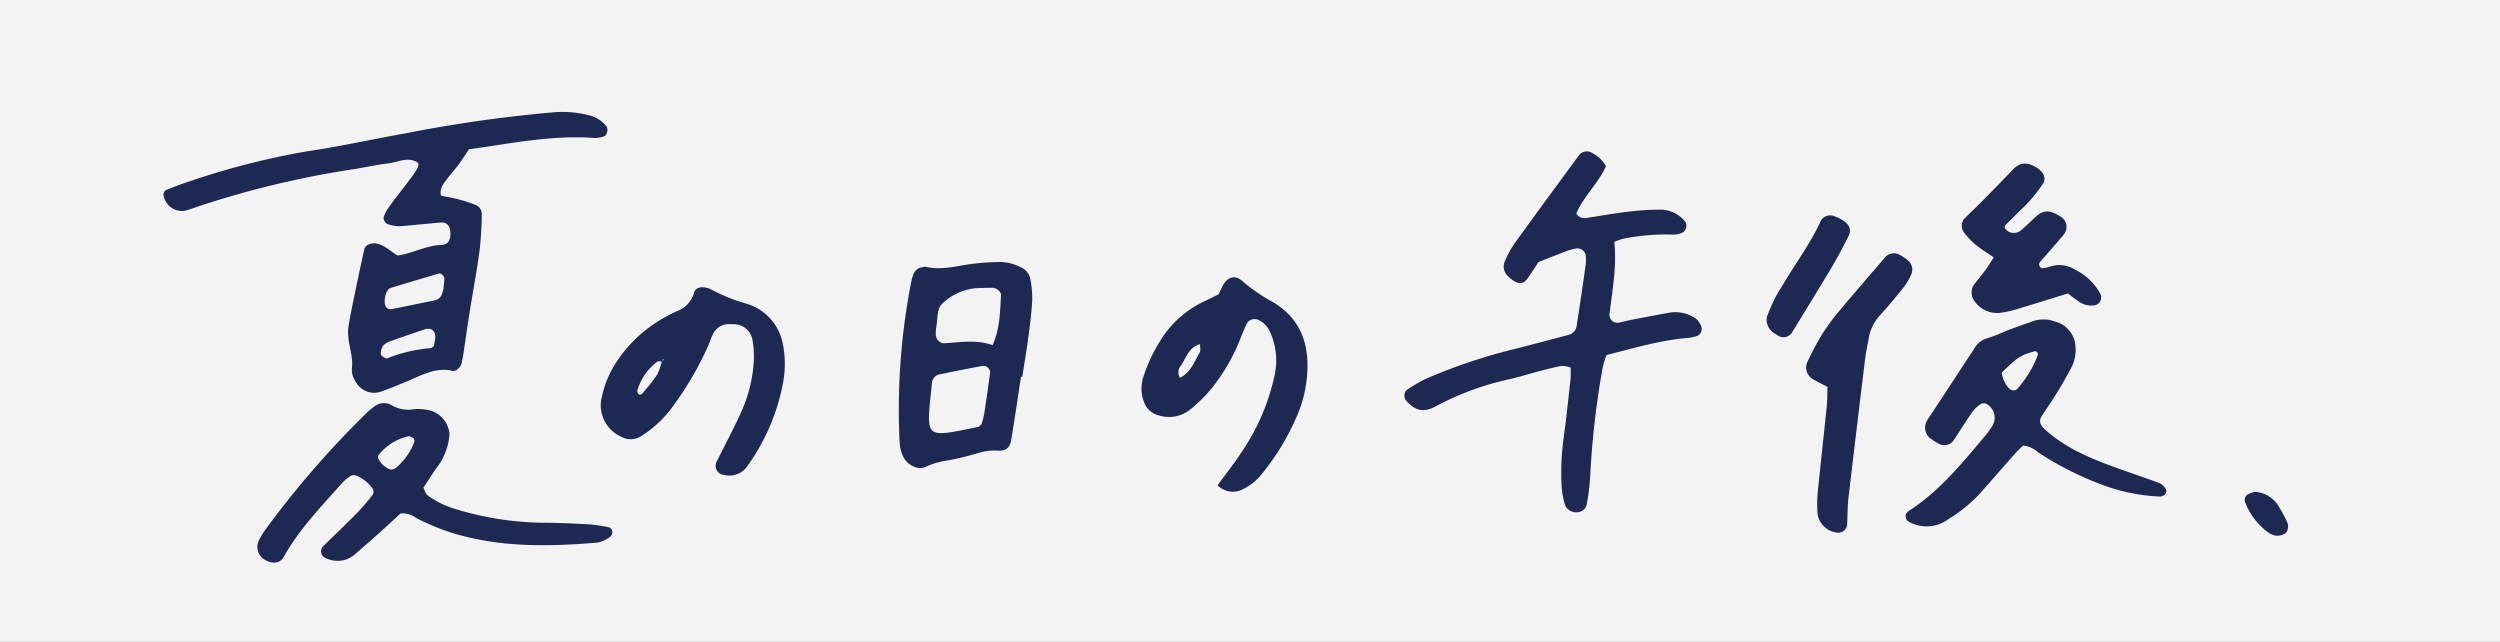 <svg xmlns="http://www.w3.org/2000/svg" width="378.015" height="97.032" viewBox="0 0 378.015 97.032">
  <rect x="0" y="0" width="378.015" height="97.032" fill="#808080" stroke="none"/>
  <g id="グループ_883" data-name="グループ 883" transform="translate(-414.266 -3467.193)">
    <rect id="長方形_184" data-name="長方形 184" width="378.015" height="97.032" transform="translate(414.266 3467.193)" fill="#fff" opacity="0.9"/>
    <path id="パス_1716" data-name="パス 1716" d="M658.361,3503.79c.39,3.7-.3,7.3-.731,10.912a1.191,1.191,0,0,0,1.437,1.269c.6-.117,1.184-.288,1.782-.4q2.916-.564,5.837-1.1a5.383,5.383,0,0,1,3.539.608,2.555,2.555,0,0,1,1.35,1.734,1.206,1.206,0,0,1-.571,1.132,6.938,6.938,0,0,1-1.306.33c-4.275.314-8.345,1.549-12.507,2.6a14.675,14.675,0,0,0-.574,1.806,131.364,131.364,0,0,0-1.921,16.8,32.984,32.984,0,0,1-.526,4.062,1.5,1.5,0,0,1-1.322,1.1,1.863,1.863,0,0,1-1.892-.962,13.53,13.53,0,0,1-.551-2.669,39.453,39.453,0,0,1,.251-7.3c.425-3.018.734-6.052,1.071-9.082.066-.6.028-1.211.038-1.856a4.2,4.2,0,0,0-1.34-.252c-1.049.173-2.083.452-3.114.72-1.621.423-3.224.927-4.856,1.3a42.658,42.658,0,0,0-11.114,4.1c-1.776.973-3.1.672-4.436-.848a1.189,1.189,0,0,1,.061-1.623,23.824,23.824,0,0,1,2.726-1.626,84.451,84.451,0,0,1,14.29-4.754c2.5-.659,5.012-1.294,7.508-1.98a1.574,1.574,0,0,0,1.167-1.285q.738-4.742,1.4-9.5a7.377,7.377,0,0,0-.041-1.366,1.326,1.326,0,0,0-1.359-.91,10.565,10.565,0,0,0-1.321.334c-1.421.535-2.829,1.1-4.427,1.73-.5.745-1.073,1.635-1.677,2.5-.593.852-1.383.9-2.357.151a4.409,4.409,0,0,1-.685-.6,1.971,1.971,0,0,1-.4-2.127,15.247,15.247,0,0,1,1.529-2.8c3.206-4.447,6.459-8.862,9.707-13.279a1.5,1.5,0,0,1,2.036-.311,4.871,4.871,0,0,1,2.033,1.98c-1.129,2.551-3.373,4.544-4.489,7.164a1.5,1.5,0,0,0,1.646.638c1.96-.287,3.91-.652,5.875-.887a40.46,40.46,0,0,1,5.011-.347,4.83,4.83,0,0,1,3.992,1.878,1.238,1.238,0,0,1-.405,1.563,3.457,3.457,0,0,1-1.3.333,32.834,32.834,0,0,0-7.723.622A7.254,7.254,0,0,0,658.361,3503.79Z" fill="#1e2953"/>
    <g id="グループ_642" data-name="グループ 642">
      <path id="パス_1717" data-name="パス 1717" d="M472.906,3491.912c1.455-.16,2.9-1.046,4.4-.214.583.324.189,1.047-2.223,4.147-.747.961-1.491,1.927-2.2,2.918a7.848,7.848,0,0,0-.6,1.223,1.037,1.037,0,0,0,.59,1.092,5.686,5.686,0,0,0,1.754.327c2.122-.144,4.236-.409,6.357-.569.832-.062,1.332.531,1.381,1.444.066,1.221-.32,1.913-1.359,1.947-2.332.077-4.369,1.3-6.614,1.6-1.074-.614-1.912-1.553-3.173-1.8-.777-.155-1.706.168-1.863.861q-.656,2.9-1.251,5.8c-.4,1.934-.816,3.868-1.139,5.816-.33,1.987.581,3.881.553,5.854a4.869,4.869,0,0,0,.006,1.36,4.4,4.4,0,0,0,.777,1.588,3.149,3.149,0,0,0,3.693,1.06c1.574-.566,3.121-1.212,4.657-1.876,1.949-.841,3.856-1.778,6.093-1.2.437.113,1.19-.613,1.3-1.112.1-.443.2-.888.267-1.336.32-2.107.612-4.218.947-6.322.5-3.159,1.1-6.3,1.527-9.474a51.426,51.426,0,0,0,.324-5.457,1.484,1.484,0,0,0-.967-1.429,23.316,23.316,0,0,0-2.6-.835c-.872-.229-1.766-.374-2.589-.543-.267-1.182.419-1.856.948-2.571.542-.735,1.171-1.406,1.714-2.14s1.007-1.485,1.556-2.3c6.353-.876,12.626-2.206,19.08-1.709a4.187,4.187,0,0,0,1.311-.243c.513-.133.708-1.095.4-1.522a4.632,4.632,0,0,0-2.654-1.671,15.858,15.858,0,0,0-5.435-.445,210.005,210.005,0,0,0-22.141,3.143c-4.946.877-9.856,1.988-14.823,2.713a115.251,115.251,0,0,0-17.691,4.481c-1.3.407-2.584.9-3.852,1.414a.857.857,0,0,0-.387.71,2.855,2.855,0,0,0,3.277,2.42c.731-.209,1.444-.481,2.168-.716a141.374,141.374,0,0,1,23.074-5.533C469.308,3492.549,471.093,3492.113,472.906,3491.912Zm7.175,26.412a7.623,7.623,0,0,1-.242,1.236c-.215.129-.335.256-.472.277a22.142,22.142,0,0,0-6.507,1.528c-.267.13-1.035-.356-1.016-.681a2.224,2.224,0,0,1,.341-1.212,2.592,2.592,0,0,1,1.133-.684c1.688-.614,3.387-1.2,5.09-1.767C479.478,3516.663,480.131,3517.167,480.081,3518.324Zm1.249-7.515c-.316,1.44-.608,1.667-1.876,1.915-2.051.4-4.092.854-6.145,1.237a.881.881,0,0,1-.7-.4c-.449-.8.014-2.608.707-2.821,2.425-.745,4.859-1.464,7.291-2.186.351-.1.884.4.854.8C481.416,3509.947,481.354,3510.541,481.33,3510.809Z" fill="#1e2953"/>
      <path id="パス_1718" data-name="パス 1718" d="M506.453,3546.96a21.412,21.412,0,0,0-3.136-.482c-2.431-.134-4.868-.245-7.3-.25a46.825,46.825,0,0,1-13.036-2.112,13.467,13.467,0,0,1-4.065-2.034c-.319-.228-.423-.759-.627-1.152.8-1.194,1.514-2.367,2.335-3.461a9.252,9.252,0,0,0,1.567-4.236,2.574,2.574,0,0,0-.155-1.337,3.97,3.97,0,0,0-3.338-2.754,7.106,7.106,0,0,0-1.819-.079,4.939,4.939,0,0,1-3.492-.659,2.35,2.35,0,0,0-2.582.31,8.308,8.308,0,0,0-1.053.873,141.067,141.067,0,0,0-15.534,17.936c-.267.368-.471.782-.7,1.175a2.255,2.255,0,0,0,.819,3.154c1.015.6,2.235.621,2.827-.441,2.328-4.169,5.623-7.565,8.754-11.093a7.121,7.121,0,0,1,1.375-1.175,1.1,1.1,0,0,1,.853-.031,5.5,5.5,0,0,1,2.453,1.966.9.9,0,0,1,.076.841,31.34,31.34,0,0,1-2.363,2.779c-1.706,1.738-3.474,3.413-5.208,5.123a1.1,1.1,0,0,0,.509,1.8,3.966,3.966,0,0,0,4.283-.58c1.385-1.189,2.751-2.4,4.11-3.618,1.012-.907,2-1.841,2.806-2.585a3.406,3.406,0,0,1,2.4.691,34.728,34.728,0,0,0,5.914,2.389c7.016,2.051,14.139,1.928,21.3,1.334a2.888,2.888,0,0,0,.883-.218,5.165,5.165,0,0,0,1.19-.643,1.073,1.073,0,0,0,.362-.756C506.851,3547.4,506.635,3547,506.453,3546.96Zm-32.291-9.043a1.294,1.294,0,0,1-.835.279,3.134,3.134,0,0,1-1.891-1.776.623.623,0,0,1,.078-.44,8.09,8.09,0,0,1,4.5-2.821c.228-.047.531.166.768.311.1.059.107.256.17.425A9.459,9.459,0,0,1,474.162,3537.917Z" fill="#1e2953"/>
    </g>
    <path id="パス_1719" data-name="パス 1719" d="M568.651,3524.147c-.48,3.136-.944,6.275-1.45,9.405-.218,1.345-.756,1.856-2.1,1.777a8.733,8.733,0,0,0-3.109.419,38.283,38.283,0,0,1-4.389,1.058,12.251,12.251,0,0,0-3.414.992c-1.151.567-2.9-.394-3.4-1.66a5.733,5.733,0,0,1-.416-1.319,21.843,21.843,0,0,1-.141-2.285,100.108,100.108,0,0,1,1.8-22.616,9.438,9.438,0,0,1,.353-1.3,1.685,1.685,0,0,1,1.356-1.018,1.046,1.046,0,0,1,.441-.076c2.172.516,4.224.016,6.312-.323a35.5,35.5,0,0,1,4.528-.382,6.952,6.952,0,0,1,3.575.776,2.467,2.467,0,0,1,1.45,1.719,15.34,15.34,0,0,1,.3,3.18c-.089,1.816-.315,3.62-.553,5.417-.279,2.1-.632,4.182-.952,6.272Zm-5.984,7.222a13.158,13.158,0,0,0,.406-1.534c.323-2.069.615-4.144.9-6.22a1.02,1.02,0,0,0-1.106-1.1c-2.2.41-4.4.83-6.581,1.3a1.408,1.408,0,0,0-1.1,1.265c-.867,8.584-1.362,8.374,6.981,6.665C562.3,3531.716,562.393,3531.579,562.667,3531.369Zm1.693-11.984c1.156-2.715,1.107-5.159,1.268-7.556.033-.492-.7-1.126-1.268-1.118-.912.012-1.828.01-2.735.078a8.508,8.508,0,0,0-4.795,2.237c-.945.791-.748,2.223-.967,3.4a9.708,9.708,0,0,0-.107,1.357c-.007.143.079.294.084.44a1.473,1.473,0,0,0,.987.874C559.241,3519.034,561.629,3518.433,564.36,3519.385Z" fill="#1e2953"/>
    <path id="パス_1720" data-name="パス 1720" d="M532.624,3525.3a31.505,31.505,0,0,1-5.278,12.266,3.284,3.284,0,0,1-3.575,1.44,1.378,1.378,0,0,1-1.163-1.978c1.221-2.445,2.514-4.857,3.647-7.342a22.008,22.008,0,0,0,1.995-7.924,14.7,14.7,0,0,0-.208-3.167,2.851,2.851,0,0,0-2.916-2.381c-.152-.006-.3,0-.456,0a2.638,2.638,0,0,0-2.6,1.5c-.275.539-.438,1.135-.69,1.687a48.912,48.912,0,0,1-5.79,9.79,17.319,17.319,0,0,1-4.376,3.95,2.931,2.931,0,0,1-3.049.071,5.181,5.181,0,0,1-2.881-6.079,15.413,15.413,0,0,1,2.329-5.412,20.711,20.711,0,0,1,6.981-6.437c.668-.363,1.331-.743,2.028-1.041a4.225,4.225,0,0,0,2.632-2.916c.141-.53.97-.814,1.521-.677a3.52,3.52,0,0,1,.874.232,26.479,26.479,0,0,0,5.432,2.217,7.832,7.832,0,0,1,5.555,6.094A15.434,15.434,0,0,1,532.624,3525.3Zm-18.17-3.427c-.277,0-.645-.116-.817.018a8.387,8.387,0,0,0-3,4.351.678.678,0,0,0,.105.417c.117.242.422.295.67,0a25.977,25.977,0,0,0,2.217-2.816,8.939,8.939,0,0,0,.722-2.092l.3-.141Q514.352,3521.357,514.454,3521.869Z" fill="#1e2953"/>
    <path id="パス_1721" data-name="パス 1721" d="M598.515,3511.7c.214-.447.349-.717.474-.991.742-1.622,1.946-2.081,3.149-1a26.091,26.091,0,0,0,4.489,3.1c4.2,2.422,5.6,6.234,5.3,10.829a19.043,19.043,0,0,1-1.448,6.209,36.659,36.659,0,0,1-5.679,9.331,8.3,8.3,0,0,1-2.5,1.938,3.267,3.267,0,0,1-3.933-.54c1.248-1.717,2.574-3.363,3.707-5.132a32.613,32.613,0,0,0,4.957-11.693,10.3,10.3,0,0,0-.878-6.668,3.571,3.571,0,0,0-1.637-1.532,1.424,1.424,0,0,0-1.641.41c-.327.678-.639,1.366-.913,2.068a28.8,28.8,0,0,1-4.5,7.9,22.506,22.506,0,0,1-3.235,3.194,5.1,5.1,0,0,1-4.758.872,3.1,3.1,0,0,1-2.245-2.087,5.576,5.576,0,0,1-.115-3.589,24.135,24.135,0,0,1,2.954-6.157,15.535,15.535,0,0,1,6.136-5.333C597.028,3512.445,597.837,3512.032,598.515,3511.7Zm-5.85,12.619c1.636-.756,2.149-2.409,2.982-3.773.2-.323.062-.849.082-1.321-1.774.481-2.1,2.137-2.949,3.309A1.6,1.6,0,0,0,592.665,3524.319Z" fill="#1e2953"/>
    <g id="グループ_643" data-name="グループ 643">
      <path id="パス_1722" data-name="パス 1722" d="M720.187,3534.557c-.3.291-.734.662-1.11,1.086-1.742,1.962-3.467,3.939-5.2,5.91a22.639,22.639,0,0,1-5.053,4.174,5.482,5.482,0,0,1-6.033.29c-.336-.192-.531-.942-.278-1.176.105-.1.161-.256.278-.33,4.769-3.034,8.233-7.381,11.808-11.614a13.527,13.527,0,0,0,1-1.438,2.367,2.367,0,0,0-.937-3.172.948.948,0,0,0-.85-.025,4.83,4.83,0,0,0-1.277,1.167c-1,1.436-1.929,2.929-2.895,4.392a1.766,1.766,0,0,1-2.422.349,6.16,6.16,0,0,1-.8-.5,2.082,2.082,0,0,1-.812-2.808c.22-.379.471-.738.712-1.1q3.246-4.948,6.493-9.9a3.236,3.236,0,0,1,2.018-1.548,25.607,25.607,0,0,0,2.869-1.128c1.382-.518,2.778-1,4.172-1.495a4.984,4.984,0,0,1,3.15.126,4.122,4.122,0,0,1,3.073,3.75,5.777,5.777,0,0,1-.553,3.057c-.676,1.3-1.4,2.575-2.162,3.822s-1.608,2.44-2.4,3.673c-.448.7-.258,1.309.477,2a22.683,22.683,0,0,0,5.119,3.433,46.283,46.283,0,0,0,5.21,2.188c2.35.881,4.735,1.647,7.084,2.53a2.283,2.283,0,0,1,.942.989c.1.167-.066.584-.242.751a1.176,1.176,0,0,1-.808.262,28.5,28.5,0,0,1-9.051-1.932,48.944,48.944,0,0,1-9.254-4.737A3.949,3.949,0,0,0,720.187,3534.557Zm-3.248-11.03a4.353,4.353,0,0,0,.845,2.079c.364.628,1.132.812,1.5.391a16.311,16.311,0,0,0,3.12-5.147.6.6,0,0,0-.144-.427.4.4,0,0,0-.33-.129C719.654,3520.978,719.51,3521.074,716.939,3523.527Z" fill="#1e2953"/>
      <path id="パス_1723" data-name="パス 1723" d="M726.943,3511.566c-2.957.912-5.5,1.711-8.05,2.473a15.98,15.98,0,0,1-2.187.459,4.166,4.166,0,0,1-3.723-1.553,2.22,2.22,0,0,1-.343-2.545c.591-.827,1.261-1.594,1.863-2.412.422-.574.787-1.19,1.231-1.869-1.04-.722-1.978-1.3-2.827-1.988a12.3,12.3,0,0,1-1.618-1.714,1.724,1.724,0,0,1-.047-2.112c.809-.831,1.67-1.611,2.484-2.437,1.63-1.653,3.262-3.3,4.858-4.99,1.064-1.124,2.108-1.267,3.624-.36a4.7,4.7,0,0,1,.719.609,1.542,1.542,0,0,1,.37,1.664,22.43,22.43,0,0,1-3.657,4.313c-.706.723-1.439,1.42-2.142,2.145a.448.448,0,0,0-.088.418,1.707,1.707,0,0,0,.627.592,1.725,1.725,0,0,0,1.725-.168c.794-.632,1.495-1.376,2.248-2.059,1.22-1.107,2.141-1.145,3.671-.172a1.815,1.815,0,0,1,.708,2.715c-1.2,1.449-2.462,2.85-3.686,4.281a.519.519,0,0,0-.086.4.529.529,0,0,0,.666.479,4.311,4.311,0,0,0,.86-.195,4.472,4.472,0,0,1,3.963.47,8.617,8.617,0,0,1,3.7,3.542,1.209,1.209,0,0,1-1.1,1.827,3.242,3.242,0,0,1-2.187-.638C728.012,3512.39,727.526,3512,726.943,3511.566Z" fill="#1e2953"/>
      <path id="パス_1724" data-name="パス 1724" d="M690.594,3525.692c-.844-.443-1.558-.767-2.222-1.179a2.034,2.034,0,0,1-.89-2.422,44.328,44.328,0,0,1,2.242-4.272,30.48,30.48,0,0,1,2.591-3.533c2.34-2.8,4.734-5.551,7.111-8.318a1.764,1.764,0,0,1,2.092-.241,7.027,7.027,0,0,1,1.18.784,1.838,1.838,0,0,1,.606,2.07,10.152,10.152,0,0,1-1.073,1.9c-1.18,1.486-2.387,2.955-3.669,4.35a6.724,6.724,0,0,0-1.732,3.508c-.177,1.033-.415,2.053-.543,3.1q-1.287,10.521-2.524,21.053c-.155,1.338-.128,2.712-.2,4.068a1.348,1.348,0,0,1-1.582,1.159,3.36,3.36,0,0,1-2.878-2.727,17.268,17.268,0,0,1,0-3.175c.427-4.347.924-8.681,1.364-13.025C690.571,3527.757,690.556,3526.7,690.594,3525.692Z" fill="#1e2953"/>
      <path id="パス_1725" data-name="パス 1725" d="M683.385,3518.08a7.345,7.345,0,0,1-1-.619,2.311,2.311,0,0,1-.918-2.457c.374-.959.776-1.91,1.237-2.824.4-.785.9-1.511,1.346-2.266,1.87-3.142,4.068-6.072,5.589-9.44a1.642,1.642,0,0,1,1.98-.6,7.944,7.944,0,0,1,1.269.619c1,.614,1.361,1.448.923,2.32-.789,1.571-1.593,3.139-2.489,4.644-2.021,3.4-4.1,6.753-6.159,10.125A1.535,1.535,0,0,1,683.385,3518.08Z" fill="#1e2953"/>
    </g>
    <path id="パス_1726" data-name="パス 1726" d="M755.179,3541.556a4.5,4.5,0,0,1,3.549,2.055,22.487,22.487,0,0,1,1.307,2.391,1.593,1.593,0,0,1-.1,1.723,1.971,1.971,0,0,1-2.123.289,2.586,2.586,0,0,1-.411-.194,10.184,10.184,0,0,1-3.62-4.593,1.01,1.01,0,0,1,.288-1.235A5.066,5.066,0,0,1,755.179,3541.556Z" fill="#1e2953"/>
  </g>
</svg>
